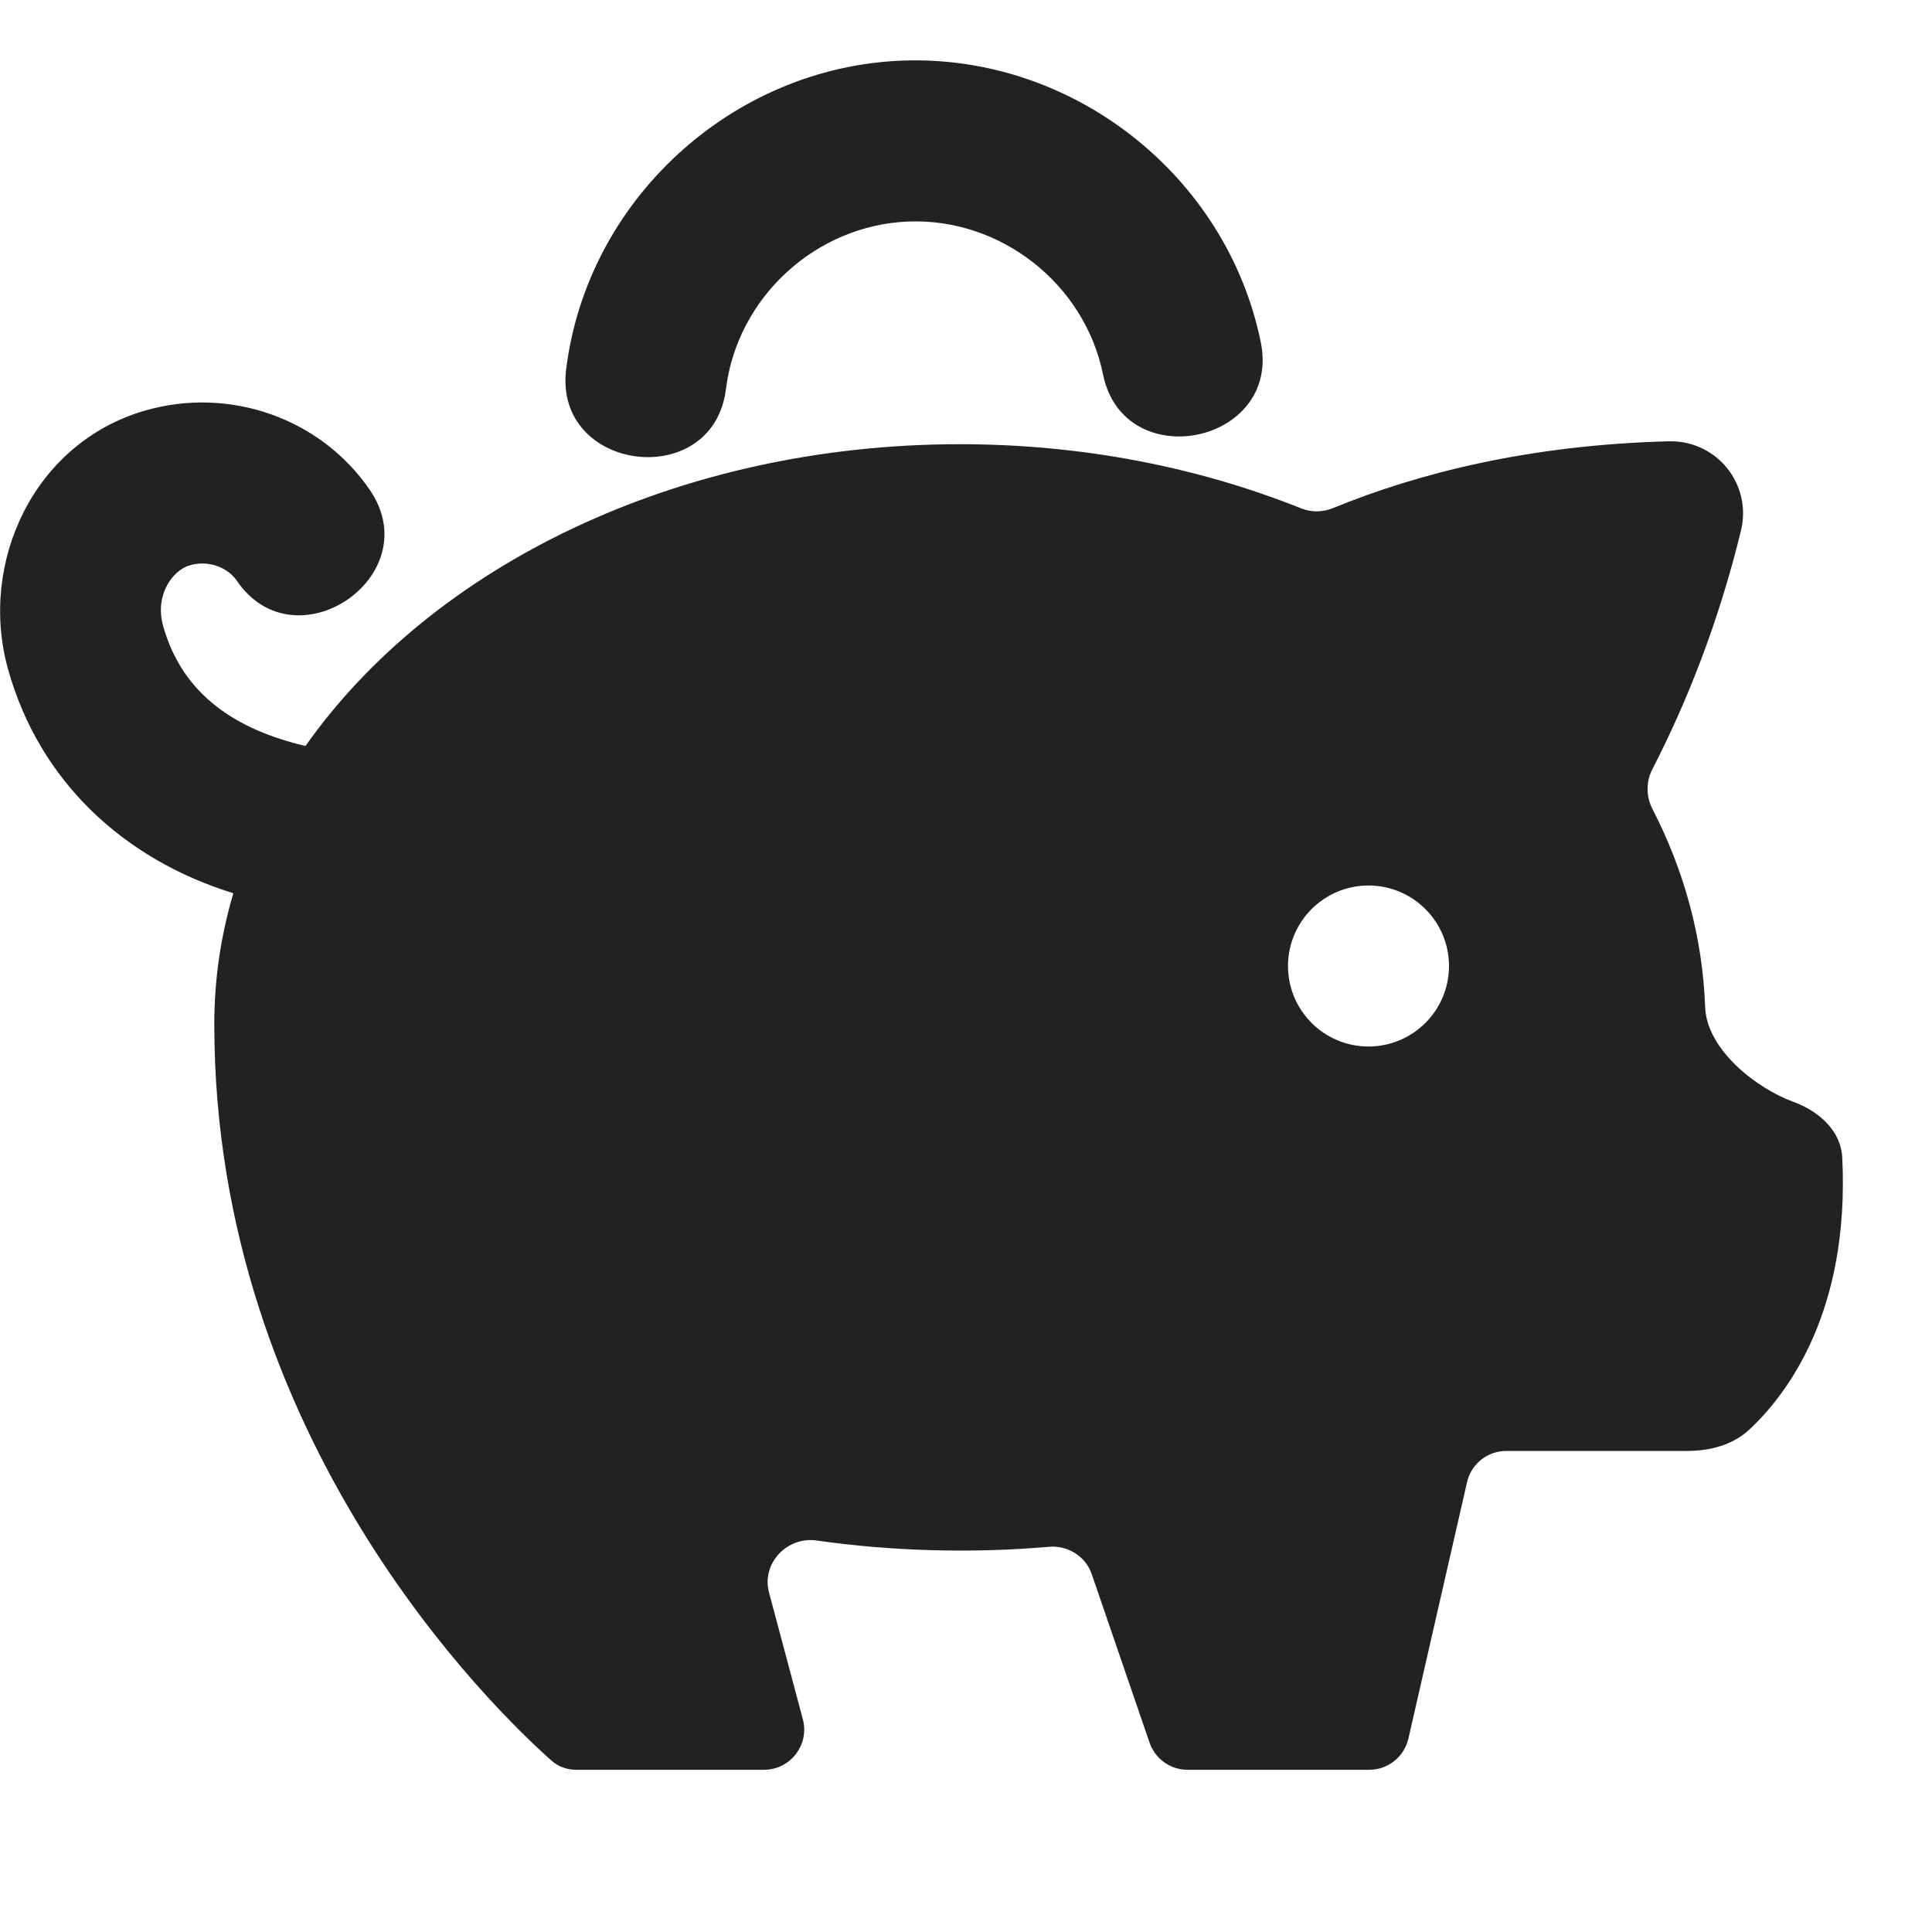 <svg width="24" height="24" viewBox="0 0 24 24" fill="none" xmlns="http://www.w3.org/2000/svg">
<path d="M11.283 2.752C12.431 2.707 13.473 3.525 13.702 4.651C13.96 5.914 15.919 5.515 15.662 4.251C15.239 2.177 13.32 0.671 11.205 0.753C9.09 0.836 7.293 2.486 7.033 4.587C6.875 5.867 8.859 6.113 9.018 4.833C9.159 3.693 10.134 2.797 11.283 2.752Z" fill="#222222"/>
<path fill-rule="evenodd" clip-rule="evenodd" d="M2.942 7.214C2.833 7.055 2.598 6.952 2.356 7.023C2.151 7.082 1.918 7.383 2.026 7.774C2.27 8.65 2.959 9.07 3.795 9.267C5.368 7.033 8.419 5.518 11.924 5.518C13.45 5.518 14.89 5.806 16.16 6.314C16.287 6.365 16.429 6.365 16.556 6.313C17.617 5.878 18.998 5.527 20.729 5.482C21.326 5.467 21.769 6.016 21.626 6.596C21.345 7.744 20.952 8.729 20.525 9.558C20.446 9.712 20.448 9.895 20.527 10.049C20.921 10.813 21.15 11.642 21.182 12.51C21.202 13.045 21.828 13.524 22.277 13.687C22.591 13.801 22.868 14.044 22.885 14.378C22.98 16.29 22.204 17.316 21.734 17.756C21.526 17.951 21.242 18.024 20.957 18.024H18.711C18.478 18.024 18.276 18.185 18.224 18.413L17.496 21.596C17.444 21.824 17.242 21.985 17.009 21.985H14.753C14.539 21.985 14.349 21.849 14.28 21.647L13.562 19.555C13.486 19.332 13.264 19.194 13.029 19.215C12.077 19.298 11.076 19.27 10.147 19.137C9.777 19.083 9.457 19.421 9.553 19.782L9.973 21.356C10.058 21.673 9.819 21.985 9.49 21.985H7.161C7.047 21.985 6.938 21.948 6.852 21.872C6.128 21.229 2.662 17.883 2.662 12.723C2.662 12.163 2.744 11.618 2.899 11.096C1.541 10.677 0.488 9.707 0.099 8.31C-0.267 6.992 0.417 5.504 1.796 5.102C2.861 4.792 3.994 5.205 4.596 6.089C5.321 7.156 3.667 8.28 2.942 7.214ZM17 13C17.552 13 18 12.552 18 12C18 11.448 17.552 11 17 11C16.448 11 16 11.448 16 12C16 12.552 16.448 13 17 13Z" fill="#222222"/>
</svg>
